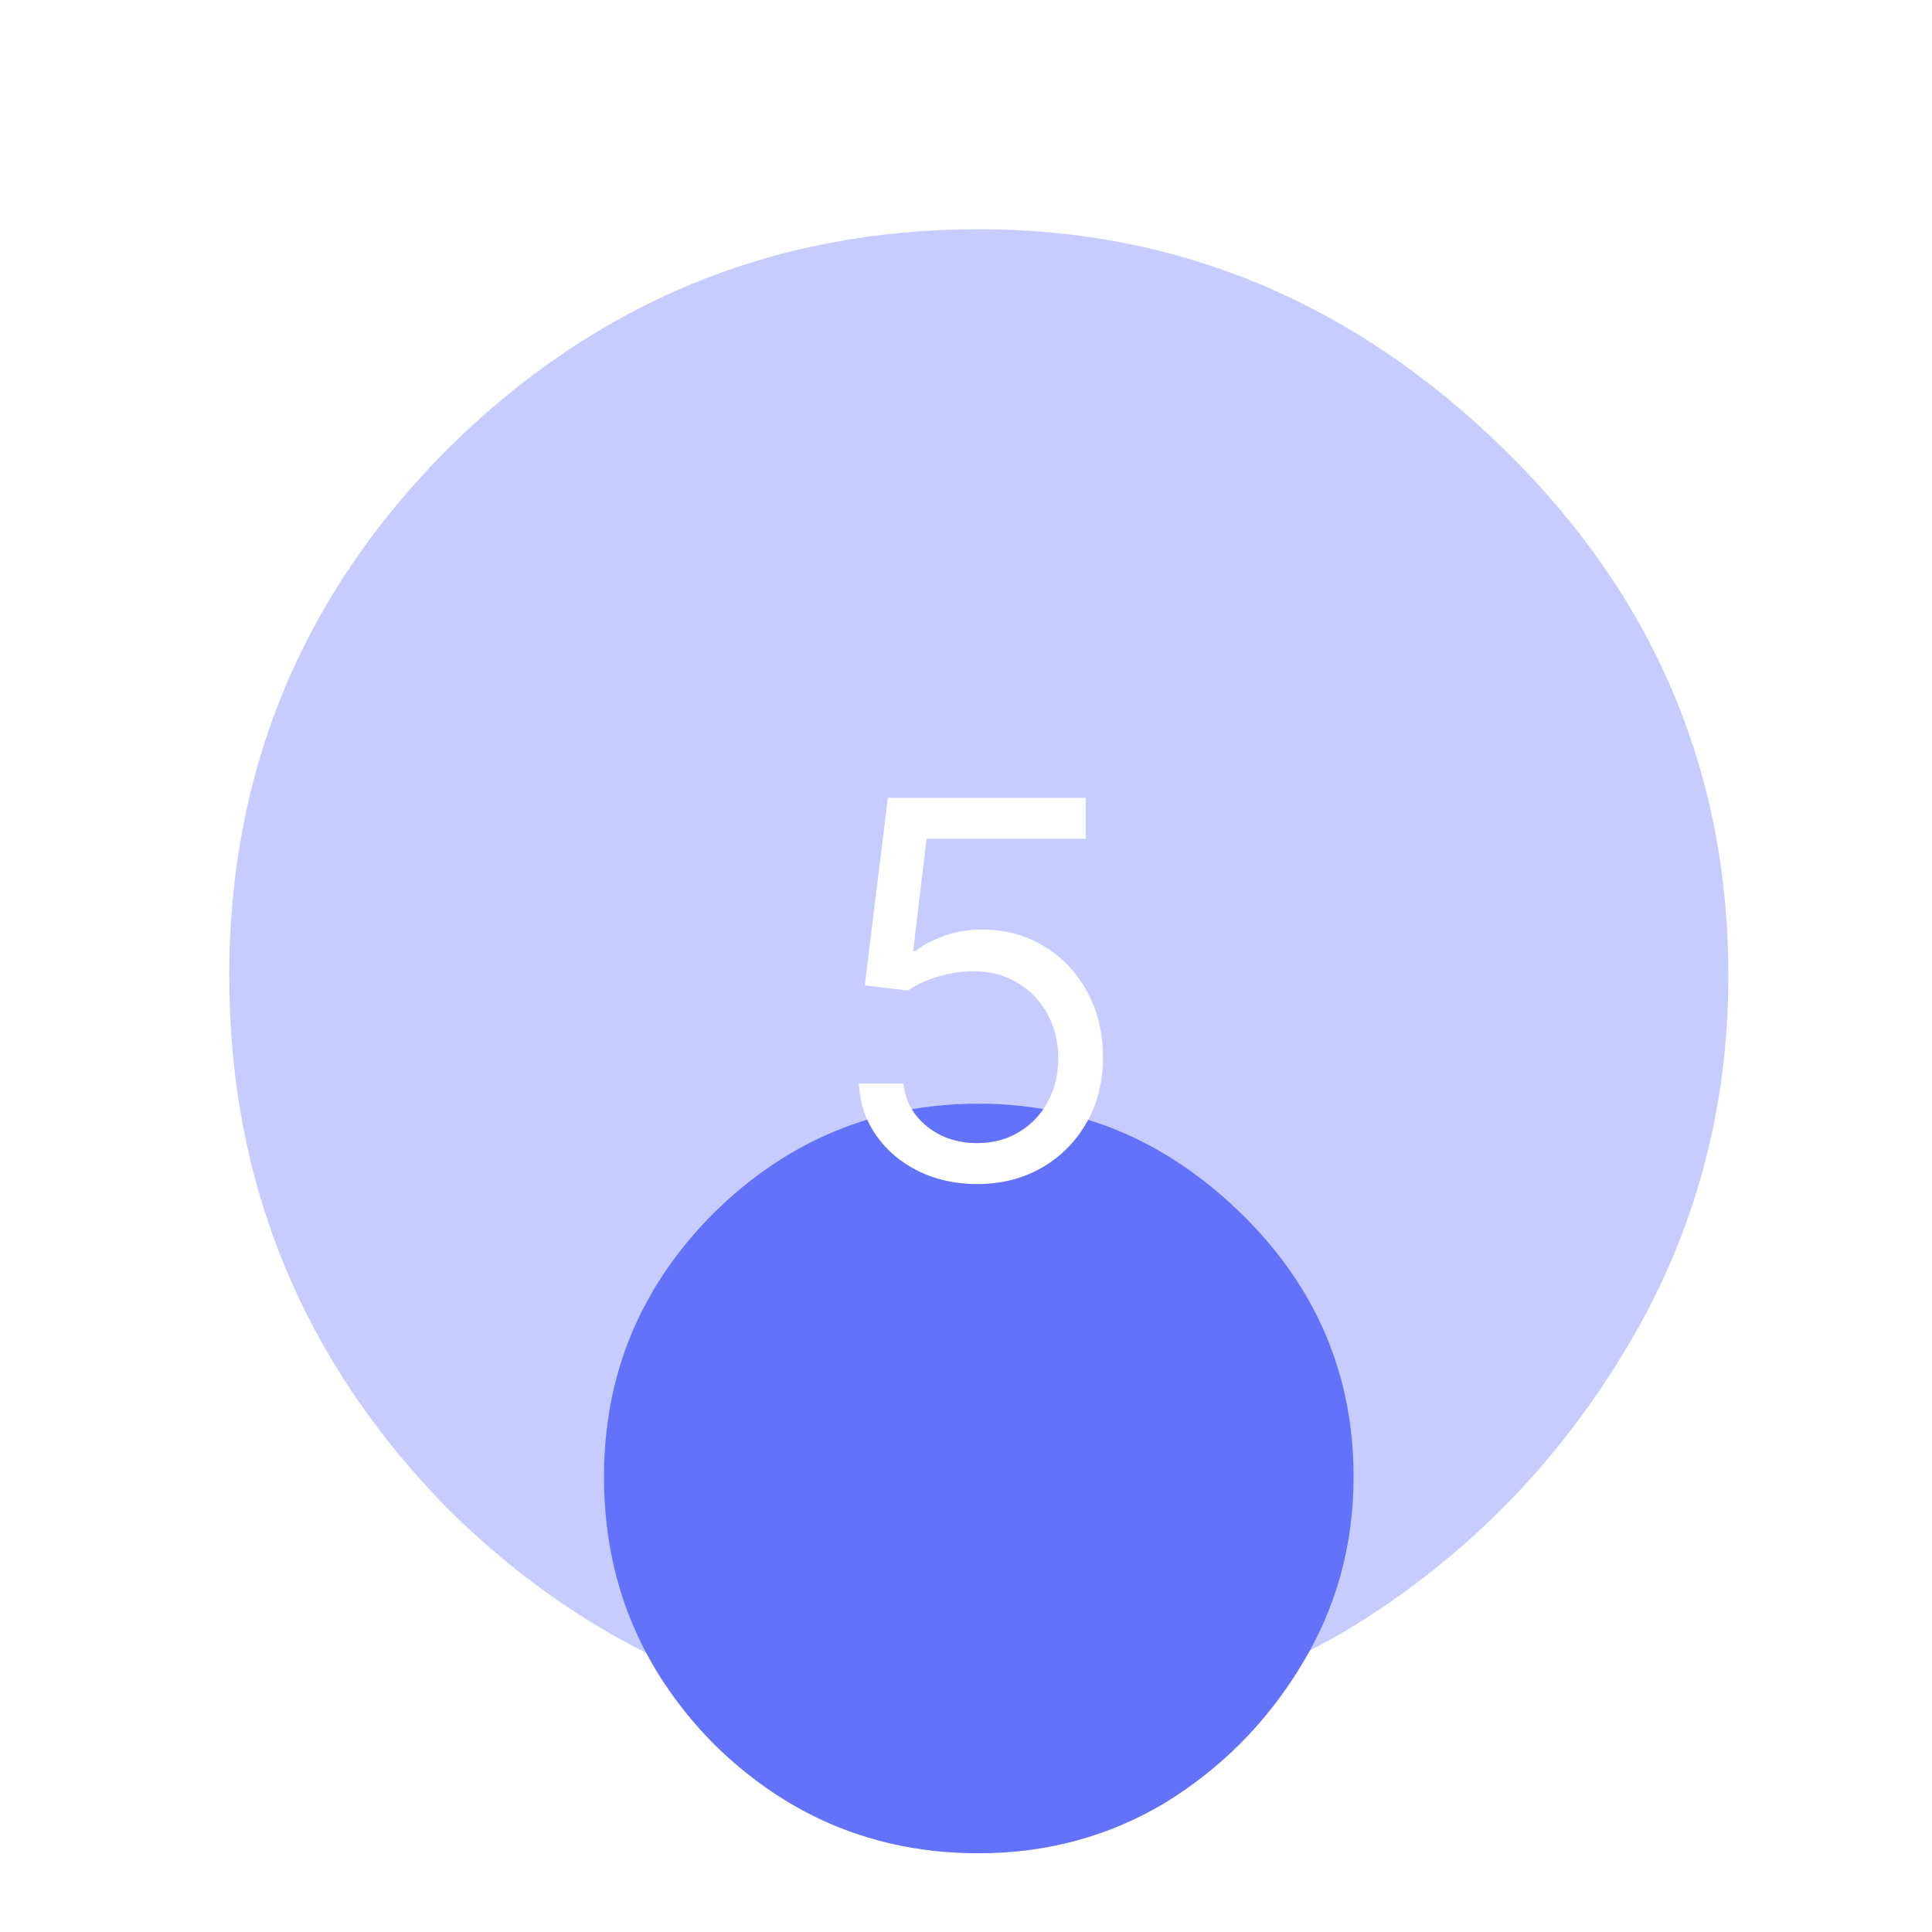 <?xml version="1.0"?>
<svg xmlns="http://www.w3.org/2000/svg" width="59" height="59" viewBox="0 0 59 59" fill="none">
<g clip-path="url(#clip0_749_9713)">
<g opacity="0.77">
<g opacity="0.5" filter="url(#filter0_f_749_9713)">
<path d="M29.891 52.781C23.596 52.781 18.191 50.547 13.676 46.077C9.225 41.544 7 36.116 7 29.795C7 23.537 9.225 18.174 13.676 13.704C18.191 9.235 23.596 7 29.891 7C35.995 7 41.336 9.235 45.914 13.704C50.492 18.174 52.781 23.537 52.781 29.795C52.781 34.009 51.7 37.872 49.538 41.384C47.44 44.832 44.674 47.609 41.241 49.716C37.807 51.76 34.024 52.781 29.891 52.781Z" fill="#6E7CFF"/>
</g>
<g filter="url(#filter1_d_749_9713)">
<path d="M29.891 41.336C26.743 41.336 24.041 40.218 21.784 37.984C19.558 35.717 18.445 33.003 18.445 29.843C18.445 26.714 19.558 24.032 21.784 21.797C24.041 19.563 26.743 18.445 29.891 18.445C32.943 18.445 35.613 19.563 37.902 21.797C40.191 24.032 41.336 26.714 41.336 29.843C41.336 31.95 40.795 33.881 39.715 35.637C38.665 37.361 37.282 38.75 35.566 39.803C33.849 40.825 31.957 41.336 29.891 41.336Z" fill="#3548F8"/>
</g>
</g>
<path d="M29.841 36.159C29.174 36.159 28.574 36.026 28.04 35.761C27.506 35.496 27.078 35.133 26.756 34.67C26.434 34.208 26.258 33.682 26.227 33.091H27.591C27.644 33.617 27.883 34.053 28.307 34.398C28.735 34.739 29.246 34.909 29.841 34.909C30.318 34.909 30.742 34.797 31.114 34.574C31.489 34.35 31.782 34.044 31.994 33.653C32.21 33.26 32.318 32.814 32.318 32.318C32.318 31.811 32.206 31.358 31.983 30.96C31.763 30.559 31.46 30.242 31.074 30.011C30.688 29.78 30.246 29.663 29.75 29.659C29.394 29.655 29.028 29.71 28.653 29.824C28.278 29.934 27.97 30.076 27.727 30.25L26.409 30.091L27.114 24.364H33.159V25.614H28.296L27.886 29.046H27.954C28.193 28.856 28.492 28.699 28.852 28.574C29.212 28.449 29.587 28.386 29.977 28.386C30.689 28.386 31.324 28.557 31.881 28.898C32.441 29.235 32.881 29.697 33.199 30.284C33.521 30.871 33.682 31.542 33.682 32.295C33.682 33.038 33.515 33.701 33.182 34.284C32.852 34.864 32.398 35.322 31.818 35.659C31.239 35.992 30.579 36.159 29.841 36.159Z" fill="white"/>
</g>
<defs>
<filter id="filter0_f_749_9713" x="3.185" y="3.185" width="53.411" height="53.411" filterUnits="userSpaceOnUse" color-interpolation-filters="sRGB">
<feFlood flood-opacity="0" result="BackgroundImageFix"/>
<feBlend mode="normal" in="SourceGraphic" in2="BackgroundImageFix" result="shape"/>
<feGaussianBlur stdDeviation="1.908" result="effect1_foregroundBlur_749_9713"/>
</filter>
<filter id="filter1_d_749_9713" x="3.185" y="18.445" width="53.411" height="53.411" filterUnits="userSpaceOnUse" color-interpolation-filters="sRGB">
<feFlood flood-opacity="0" result="BackgroundImageFix"/>
<feColorMatrix in="SourceAlpha" type="matrix" values="0 0 0 0 0 0 0 0 0 0 0 0 0 0 0 0 0 0 127 0" result="hardAlpha"/>
<feOffset dy="15.26"/>
<feGaussianBlur stdDeviation="7.63"/>
<feComposite in2="hardAlpha" operator="out"/>
<feColorMatrix type="matrix" values="0 0 0 0 0 0 0 0 0 0 0 0 0 0 0 0 0 0 0.25 0"/>
<feBlend mode="normal" in2="BackgroundImageFix" result="effect1_dropShadow_749_9713"/>
<feBlend mode="normal" in="SourceGraphic" in2="effect1_dropShadow_749_9713" result="shape"/>
</filter>
<clipPath id="clip0_749_9713">
<rect width="59" height="59" fill="white"/>
</clipPath>
</defs>
</svg>
